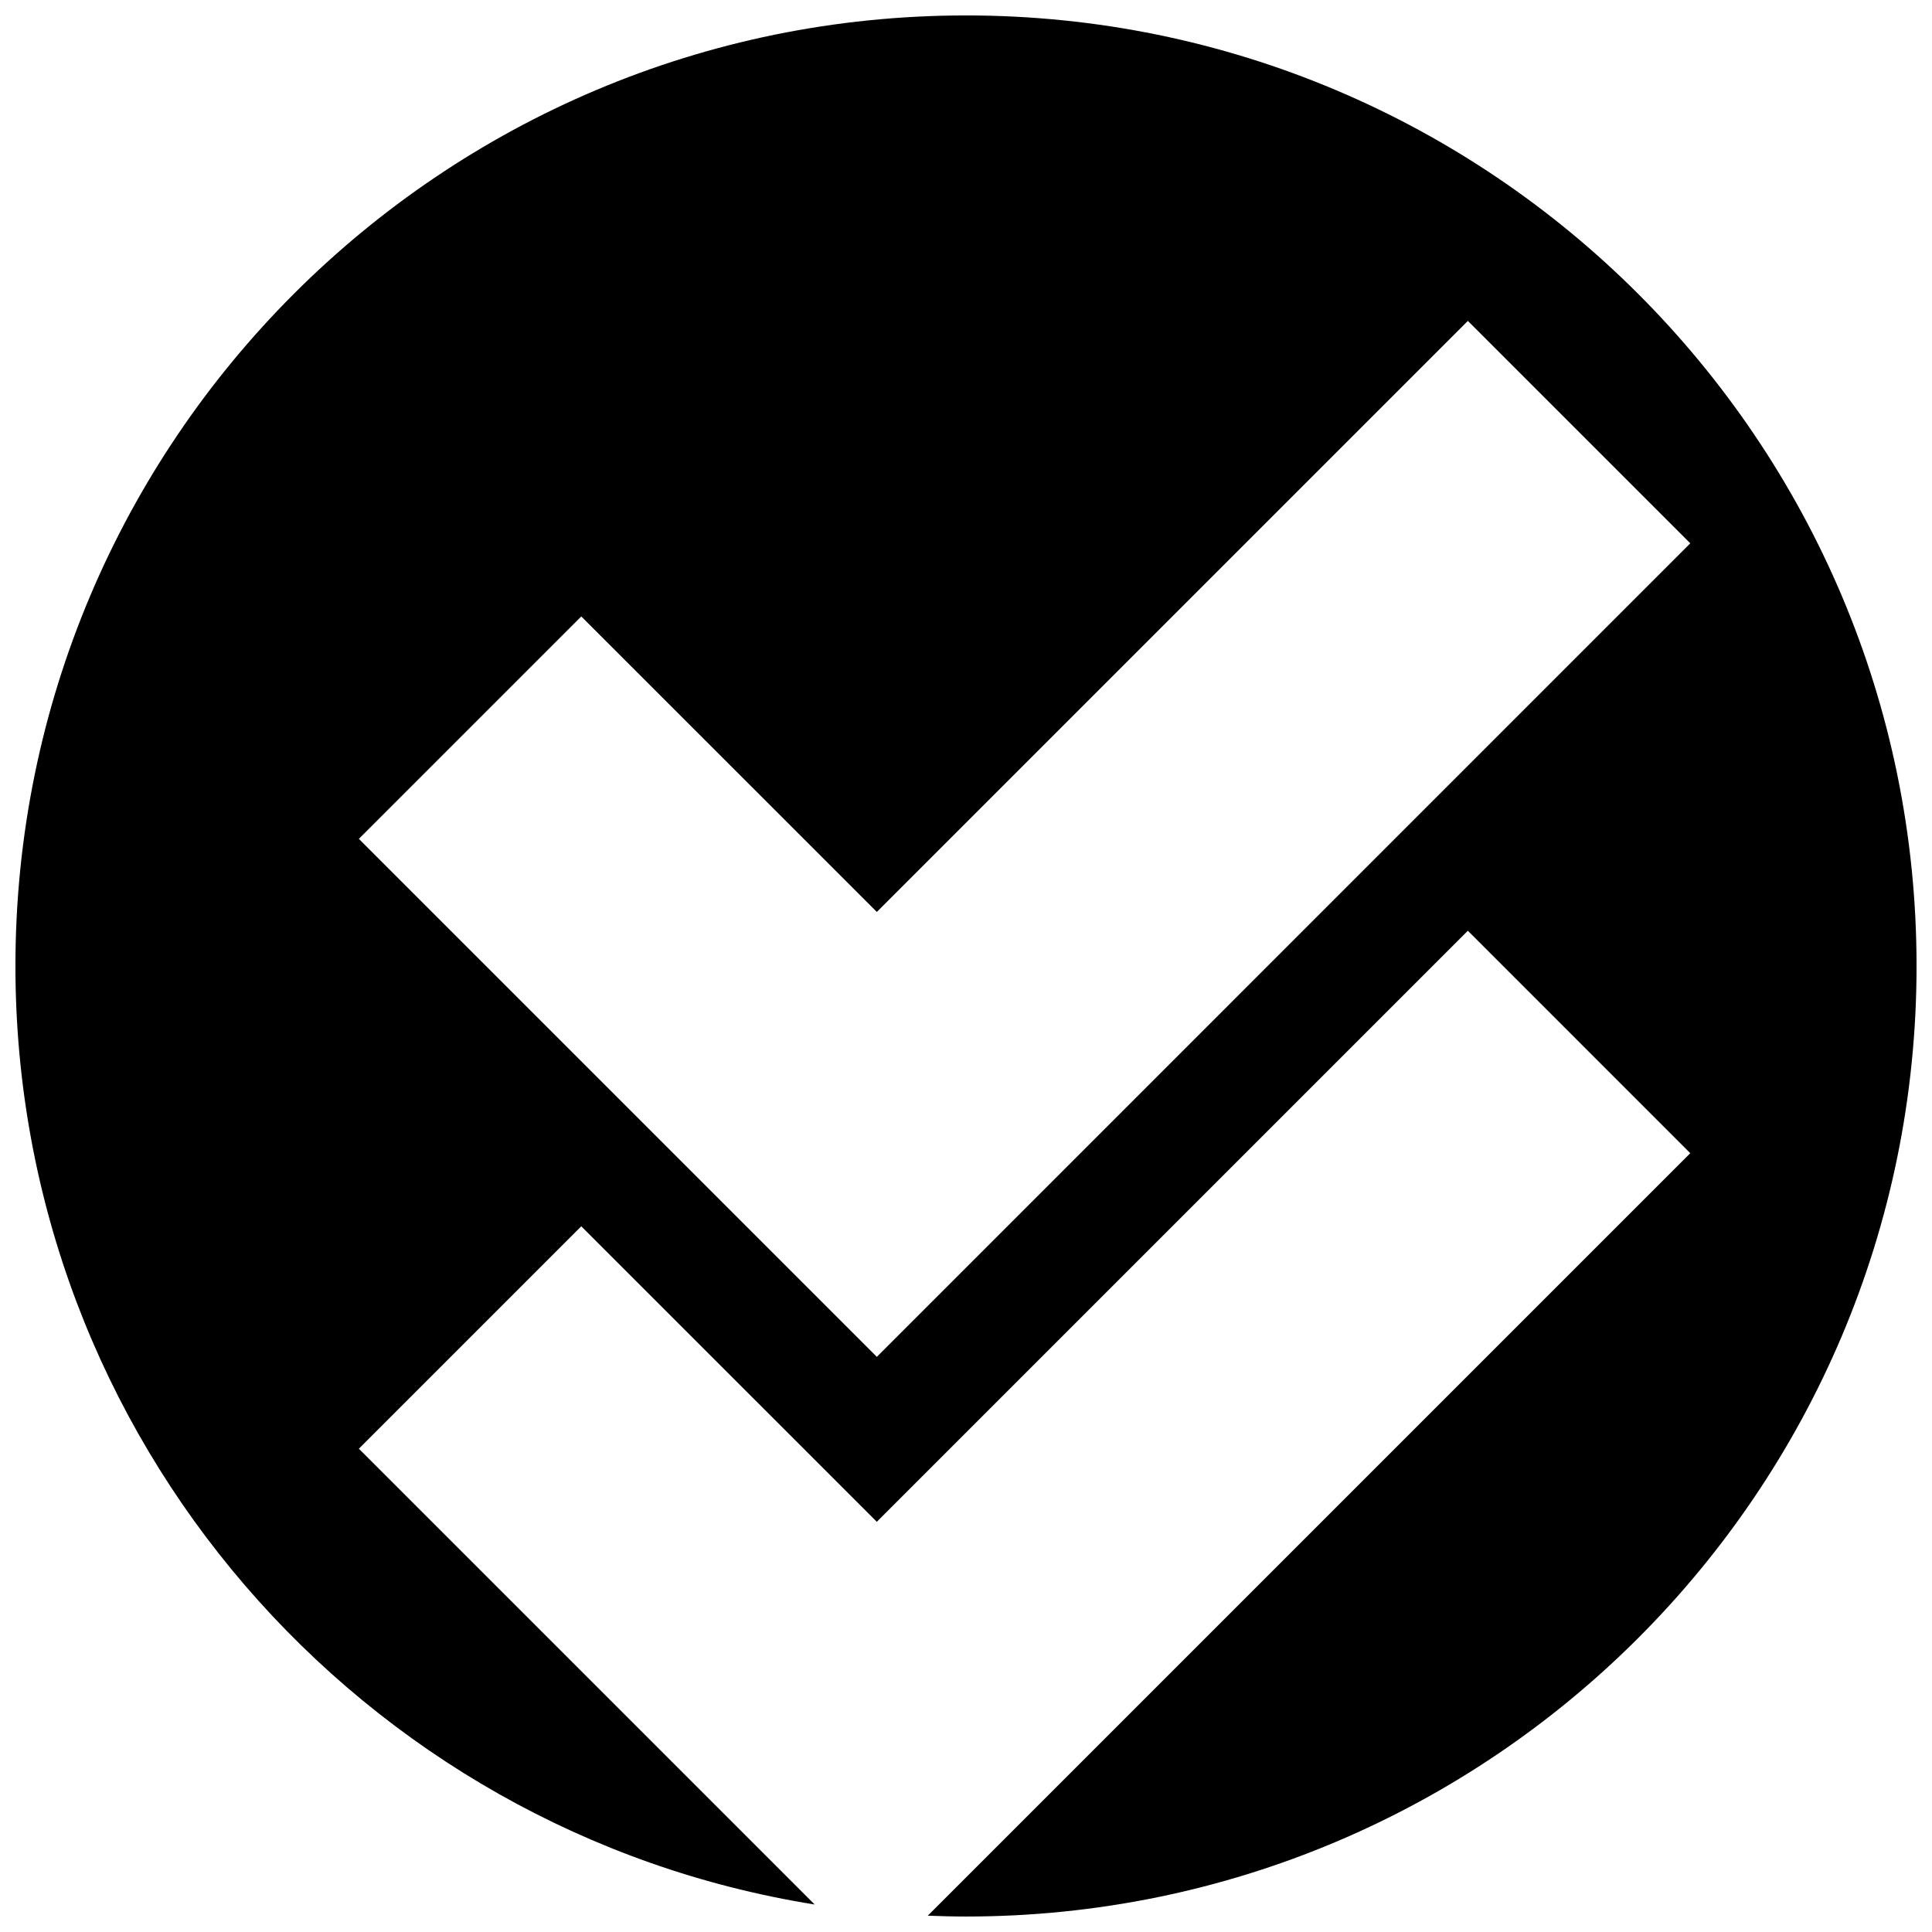 <?xml version="1.0" encoding="UTF-8"?>
<!-- Uploaded to: SVG Repo, www.svgrepo.com, Generator: SVG Repo Mixer Tools -->
<svg width="800px" height="800px" version="1.1" viewBox="144 144 512 512" xmlns="http://www.w3.org/2000/svg">
 <defs>
  <clipPath id="a">
   <path d="m148.09 148.09h503.81v503.81h-503.81z"/>
  </clipPath>
 </defs>
 <g clip-path="url(#a)">
  <path d="m400 148.09c-139.12 0-251.91 112.78-251.91 251.91 0 125.47 91.738 229.5 211.8 248.71l-120.79-120.79 58.945-58.945 78.32 78.312 156.63-156.63 58.945 58.949-202.07 202.07c3.359 0.133 6.738 0.223 10.129 0.223 139.12 0 251.91-112.78 251.91-251.91-0.004-139.12-112.79-251.9-251.91-251.9zm-23.629 355.49-137.27-137.27 58.945-58.945 78.32 78.309 156.63-156.63 58.945 58.945z"/>
 </g>
</svg>